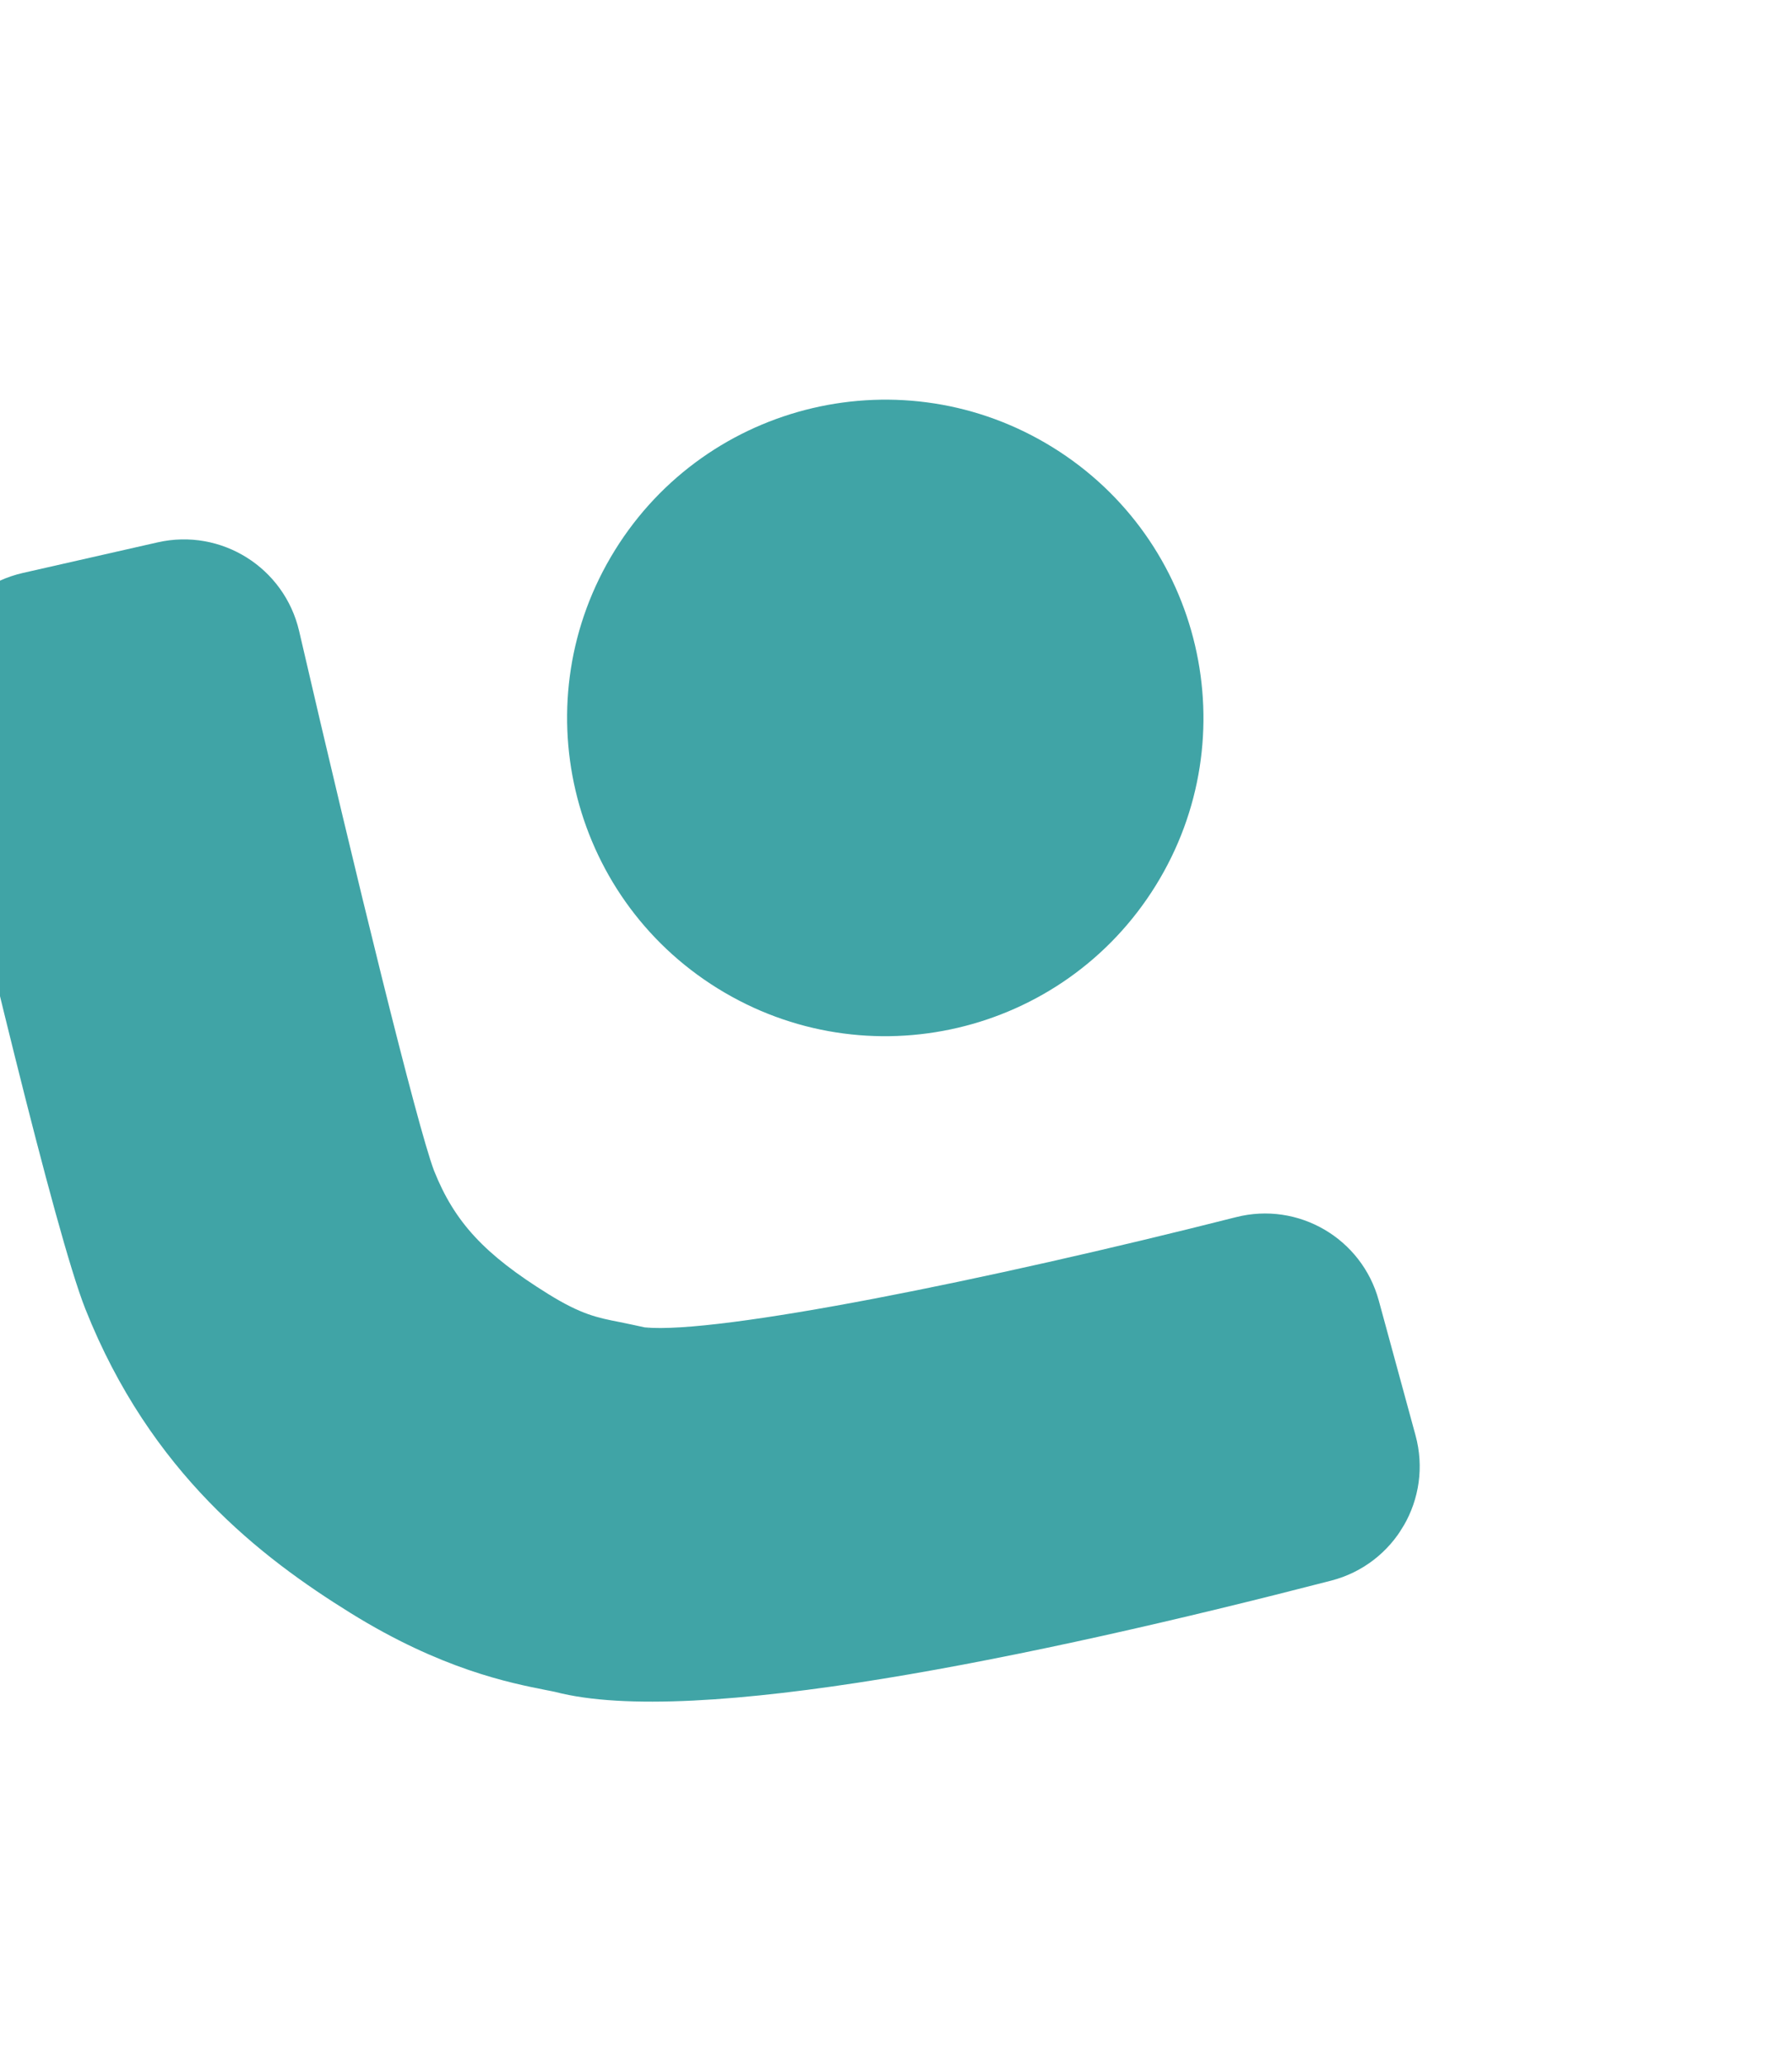 <svg width="349" height="402" viewBox="0 0 349 402" fill="none" xmlns="http://www.w3.org/2000/svg">
<g clip-path="url(#clip0_621_101494)">
<path d="M68.297 314.065C50.909 303.281 29.311 286.808 16.629 254.865C10.695 239.916 -4.13 177.5 -12.953 139.262C-15.817 126.805 -8.049 114.426 4.408 111.562L30.691 105.597C43.074 102.779 55.388 110.506 58.26 122.878C69.267 170.435 81.233 219.221 84.528 227.918C88.529 237.957 94.36 244.244 106.812 251.967C113.186 255.92 116.323 256.553 120.684 257.402C122.446 257.772 124.057 258.092 125.563 258.438C139.771 259.828 192.263 249.256 240.697 236.982C252.847 233.882 265.208 241.097 268.519 253.197L275.678 279.451C279.052 291.816 271.668 304.524 259.265 307.739C201.219 322.741 135.073 336.429 108.151 329.416C107.677 329.303 107.065 329.195 106.421 329.067C99.245 327.649 85.946 325.012 68.297 314.065ZM126.522 258.716C126.522 258.716 126.285 258.659 126.167 258.631C126.265 258.692 126.404 258.687 126.522 258.716Z" fill="#40A4A6"/>
<path d="M139.755 192.432C168.834 210.468 207.029 201.515 225.065 172.436C243.101 143.357 234.148 105.162 205.069 87.126C175.989 69.09 137.795 78.043 119.759 107.122C101.723 136.201 110.675 174.396 139.755 192.432Z" fill="#40A4A6"/>
</g>
<defs>
<clipPath id="clip0_621_101494">
<rect width="333.212" height="264.947" fill="white" transform="translate(65.25 0.406) rotate(31.809)"/>
</clipPath>
</defs>
</svg>
